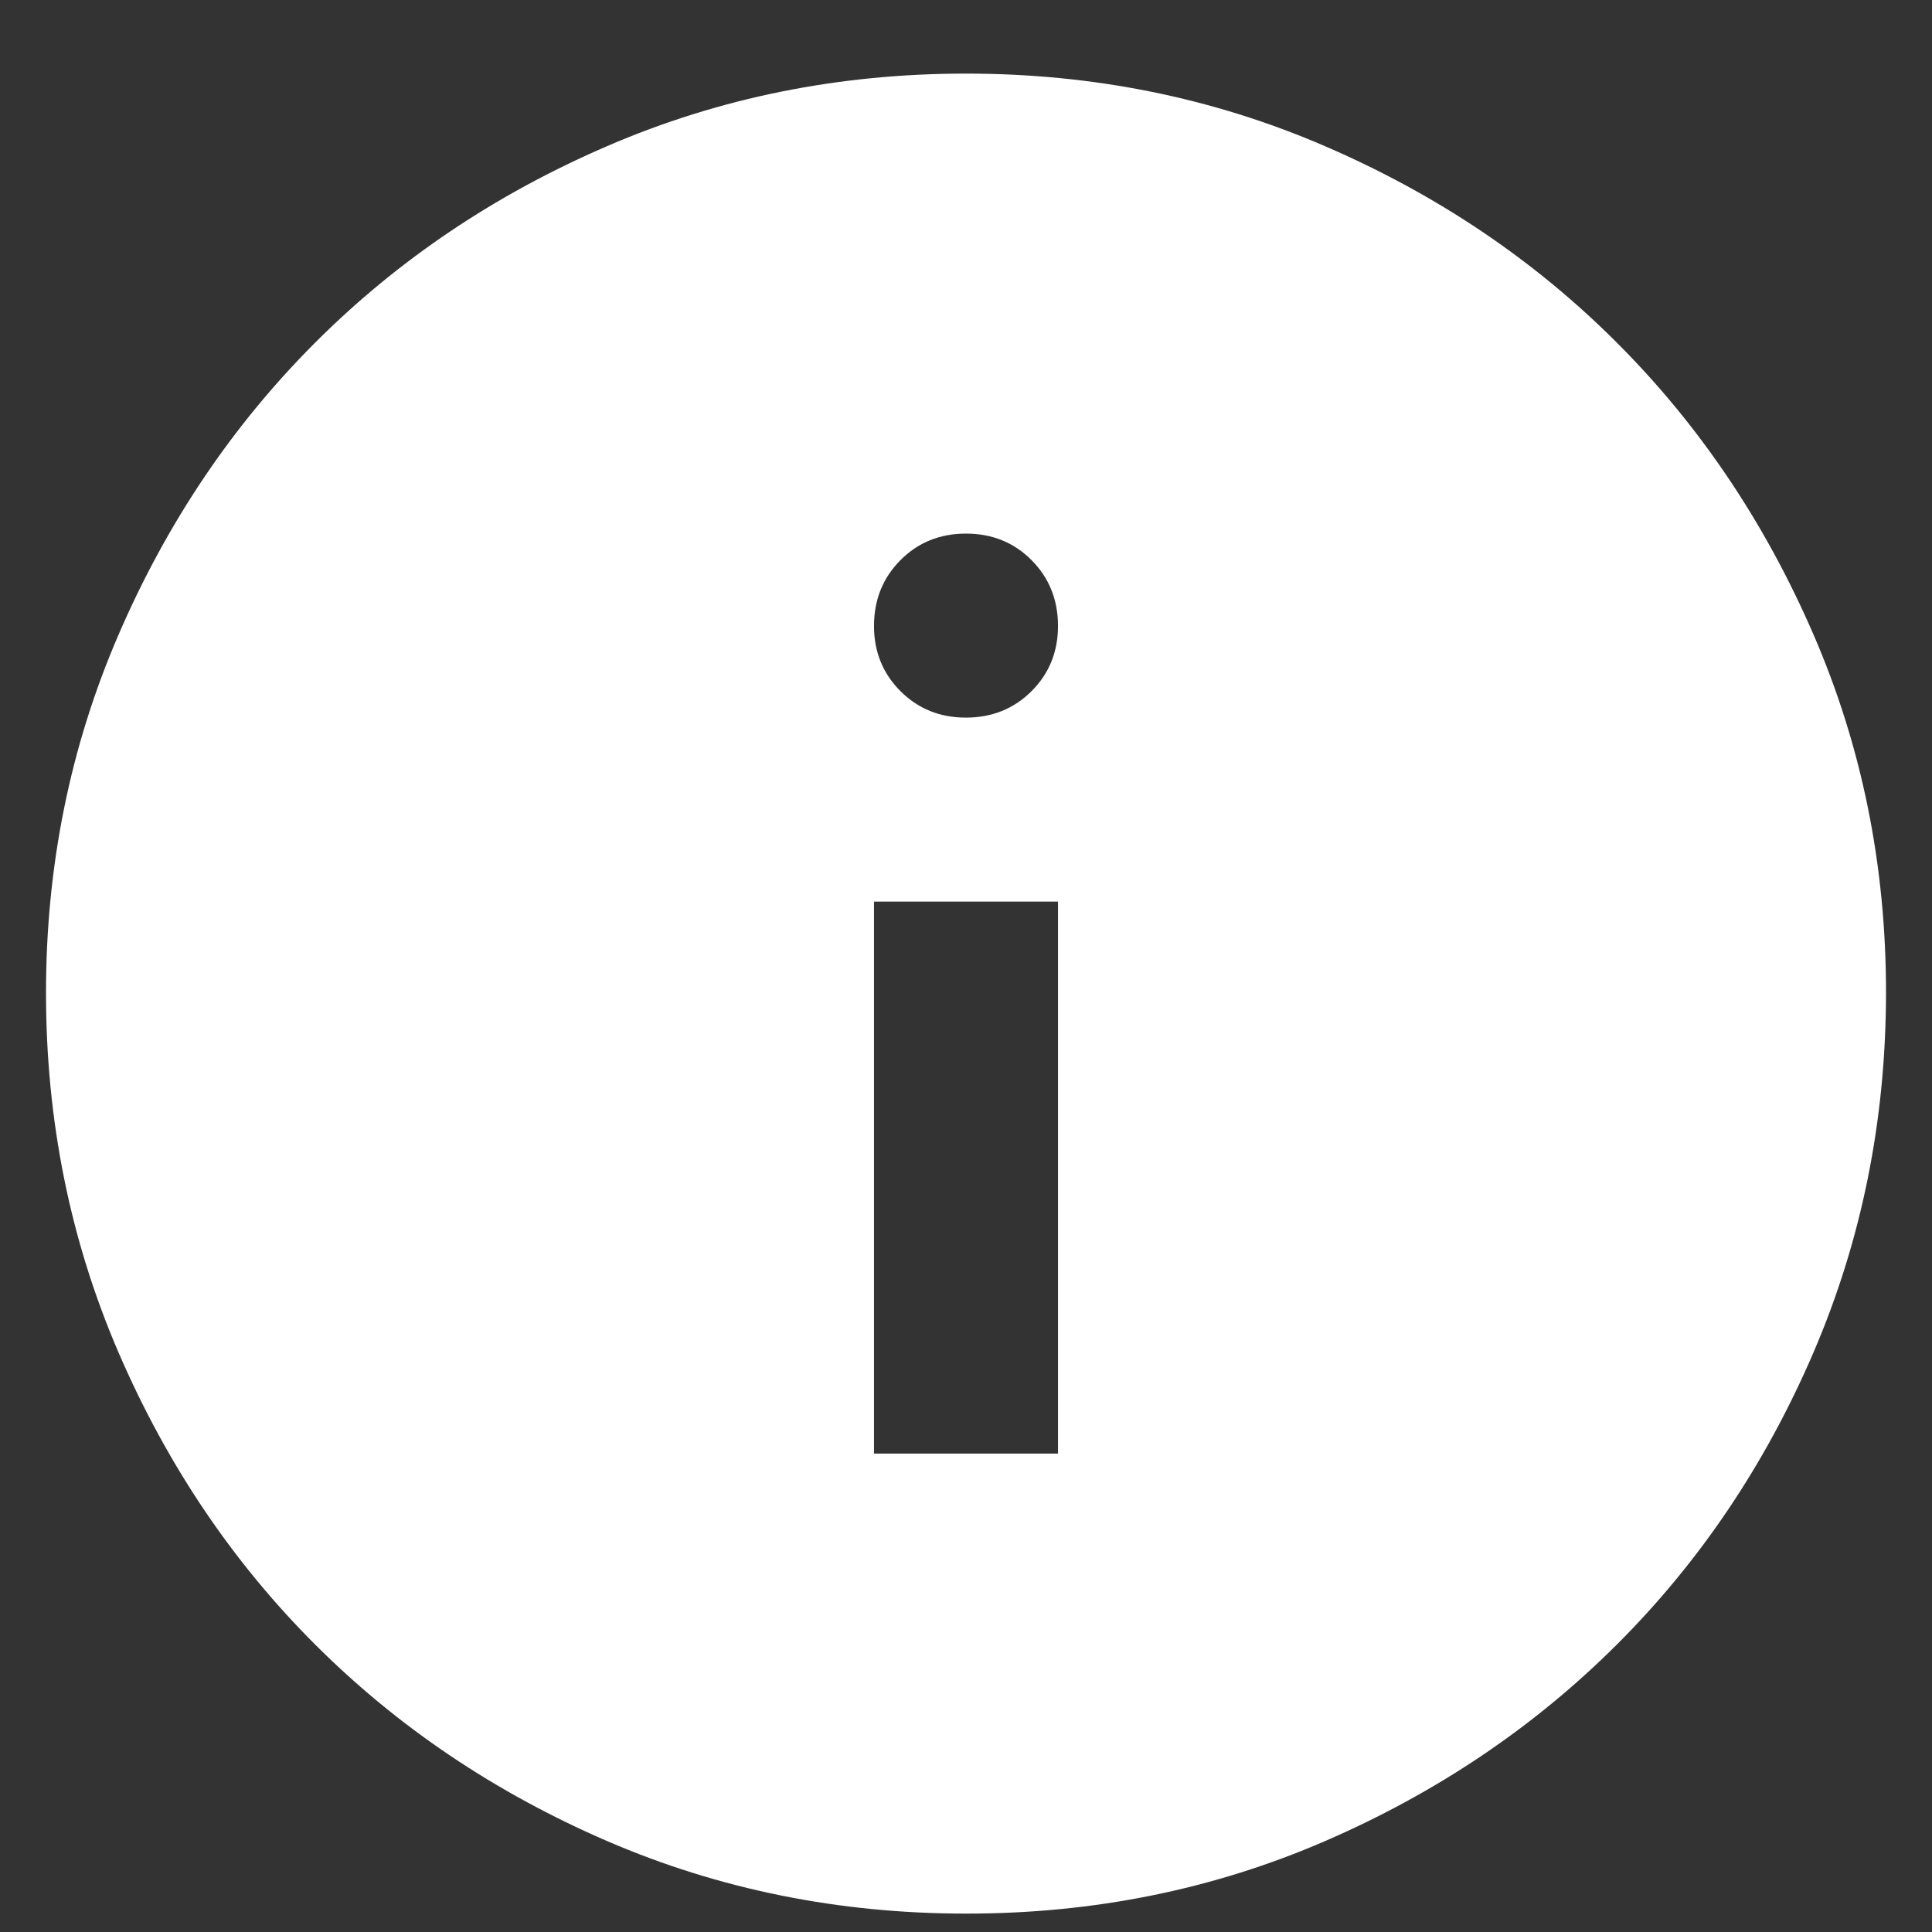 <svg width="21" height="21" viewBox="0 0 21 21" fill="none" xmlns="http://www.w3.org/2000/svg">
<rect x="0" y="0" width="21" height="21" fill="#333333" stroke="none"/>
<path d="M9.5 15.8H11.5V9.8H9.5V15.8ZM10.5 7.8C10.783 7.8 11.021 7.704 11.213 7.512C11.405 7.32 11.501 7.082 11.5 6.8C11.499 6.517 11.403 6.28 11.212 6.088C11.021 5.896 10.783 5.8 10.5 5.8C10.217 5.8 9.979 5.896 9.788 6.088C9.597 6.28 9.501 6.517 9.5 6.8C9.499 7.082 9.595 7.32 9.788 7.513C9.981 7.705 10.218 7.801 10.5 7.8ZM10.5 20.8C9.117 20.8 7.817 20.537 6.6 20.012C5.383 19.486 4.325 18.774 3.425 17.875C2.525 16.976 1.813 15.917 1.288 14.7C0.763 13.482 0.501 12.182 0.5 10.8C0.499 9.417 0.762 8.117 1.288 6.9C1.814 5.682 2.526 4.624 3.425 3.725C4.324 2.825 5.382 2.113 6.6 1.588C7.818 1.062 9.118 0.8 10.5 0.8C11.882 0.8 13.182 1.062 14.4 1.588C15.618 2.113 16.676 2.825 17.575 3.725C18.474 4.624 19.186 5.682 19.713 6.9C20.24 8.117 20.502 9.417 20.5 10.8C20.498 12.182 20.235 13.482 19.712 14.7C19.189 15.917 18.476 16.976 17.575 17.875C16.674 18.774 15.615 19.487 14.4 20.013C13.185 20.539 11.885 20.801 10.5 20.8Z" fill="white"/>
</svg>
